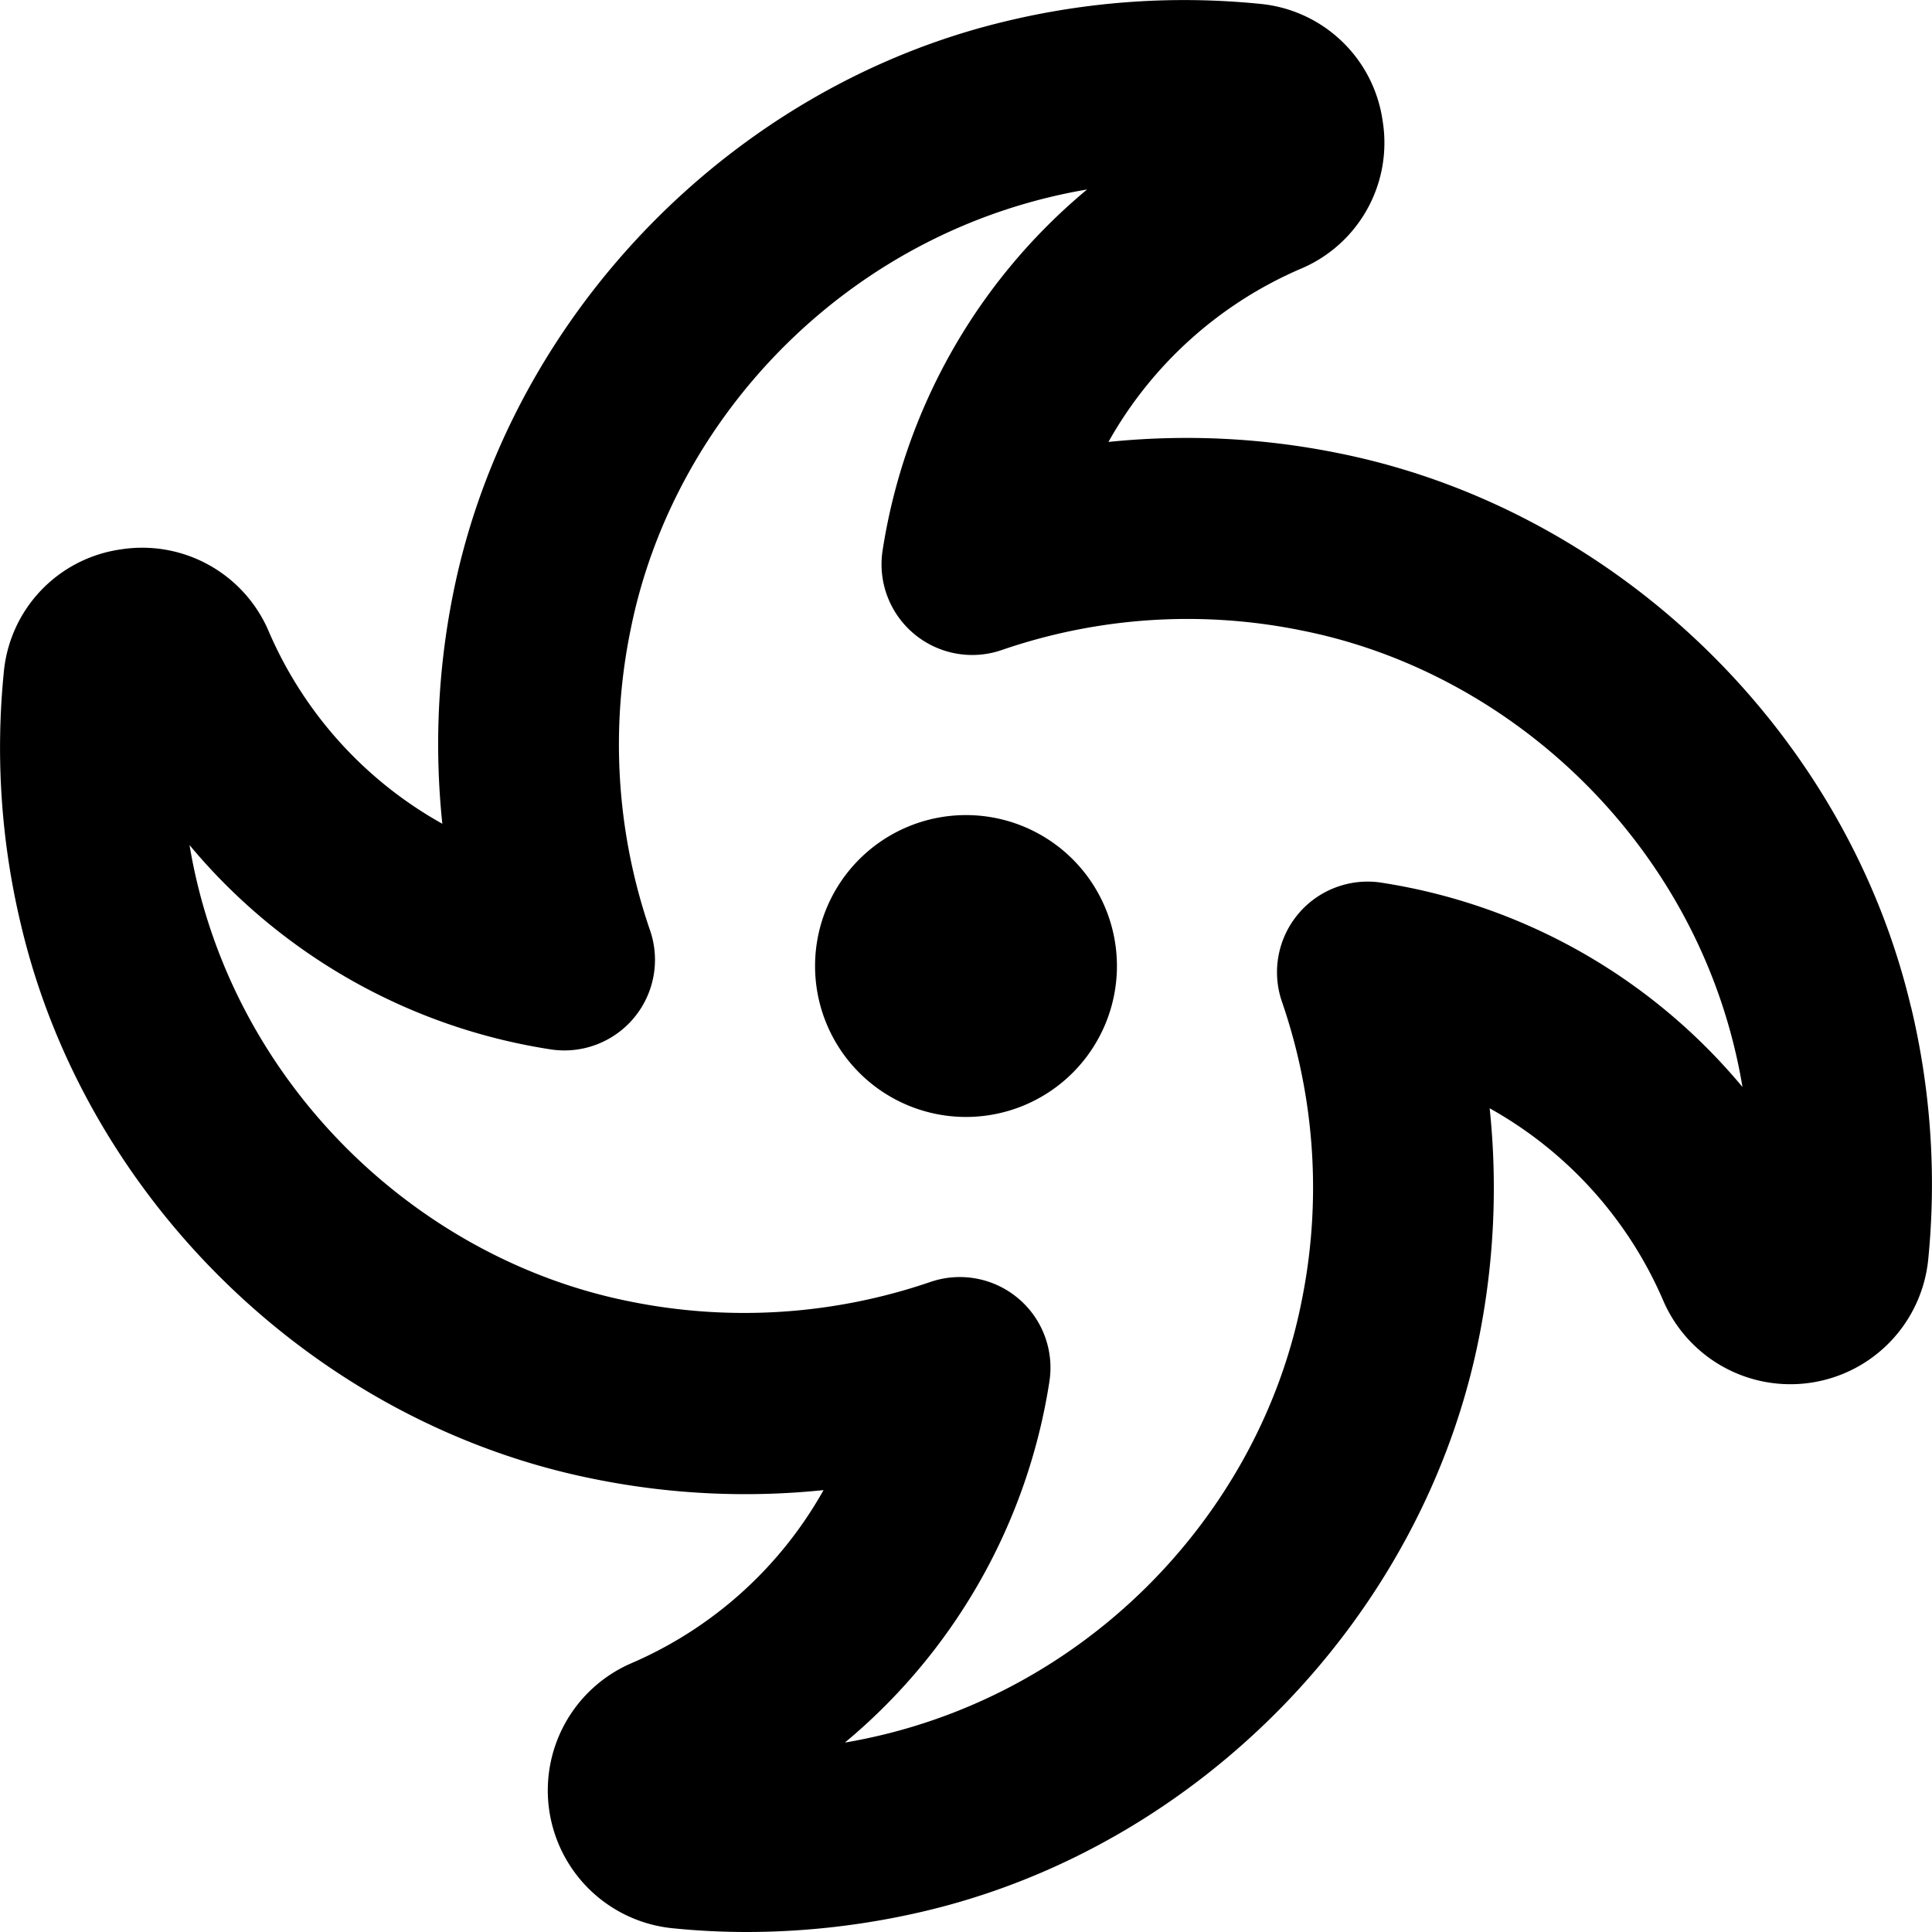 <svg xmlns="http://www.w3.org/2000/svg" viewBox="0 0 512 512"><!-- Font Awesome Pro 5.15.2 by @fontawesome - https://fontawesome.com License - https://fontawesome.com/license (Commercial License) --><path d="M506.463,266.912l-.031-.016C489.182,193.742,428.121,134.743,354.591,120.072a202.373,202.373,0,0,0-60.842-2.953,106.755,106.755,0,0,1,50.811-45.827,36.206,36.206,0,0,0,21.843-39.312,36.232,36.232,0,0,0-32.593-30.968A201.526,201.526,0,0,0,266.874,5.559C193.751,22.855,134.752,83.885,120.065,157.43a202.429,202.429,0,0,0-2.844,60.874A106.565,106.565,0,0,1,71.285,167.477,36.443,36.443,0,0,0,31.973,145.603a36.218,36.218,0,0,0-30.968,32.593,201.277,201.277,0,0,0,4.562,66.92C22.817,318.27,83.878,377.269,157.408,391.94a201.362,201.362,0,0,0,60.842,2.953,106.755,106.755,0,0,1-50.811,45.827A36.714,36.714,0,0,0,178.189,511a194.697,194.697,0,0,0,19.812,1,205.811,205.811,0,0,0,47.125-5.547C318.248,489.157,377.247,428.127,391.934,354.582a202.429,202.429,0,0,0,2.844-60.874,106.565,106.565,0,0,1,45.937,50.827,36.706,36.706,0,0,0,70.28-10.719A201.964,201.964,0,0,0,506.463,266.912ZM365.966,233.897a24.011,24.011,0,0,0-26.249,31.53,151.148,151.148,0,0,1,5.156,79.748c-11.345,56.739-58.296,105.986-120.966,116.622a155.273,155.273,0,0,0,54.218-95.81,24.025,24.025,0,0,0-31.531-26.265A152.374,152.374,0,0,1,166.814,344.879C109.872,333.506,60.595,286.177,50.223,223.944A155.244,155.244,0,0,0,146.033,278.115a24.012,24.012,0,0,0,26.249-31.53,151.148,151.148,0,0,1-5.156-79.748C178.472,110.098,225.422,60.851,288.093,50.214a155.273,155.273,0,0,0-54.218,95.81,24.03,24.03,0,0,0,31.531,26.265,151.213,151.213,0,0,1,79.78-5.156c56.837,11.351,106.199,58.585,116.591,120.935A155.244,155.244,0,0,0,365.966,233.897Zm-109.966-17.89a39.999,39.999,0,1,0,39.999,39.999A39.999,39.999,0,0,0,256,216.007Z"/></svg>